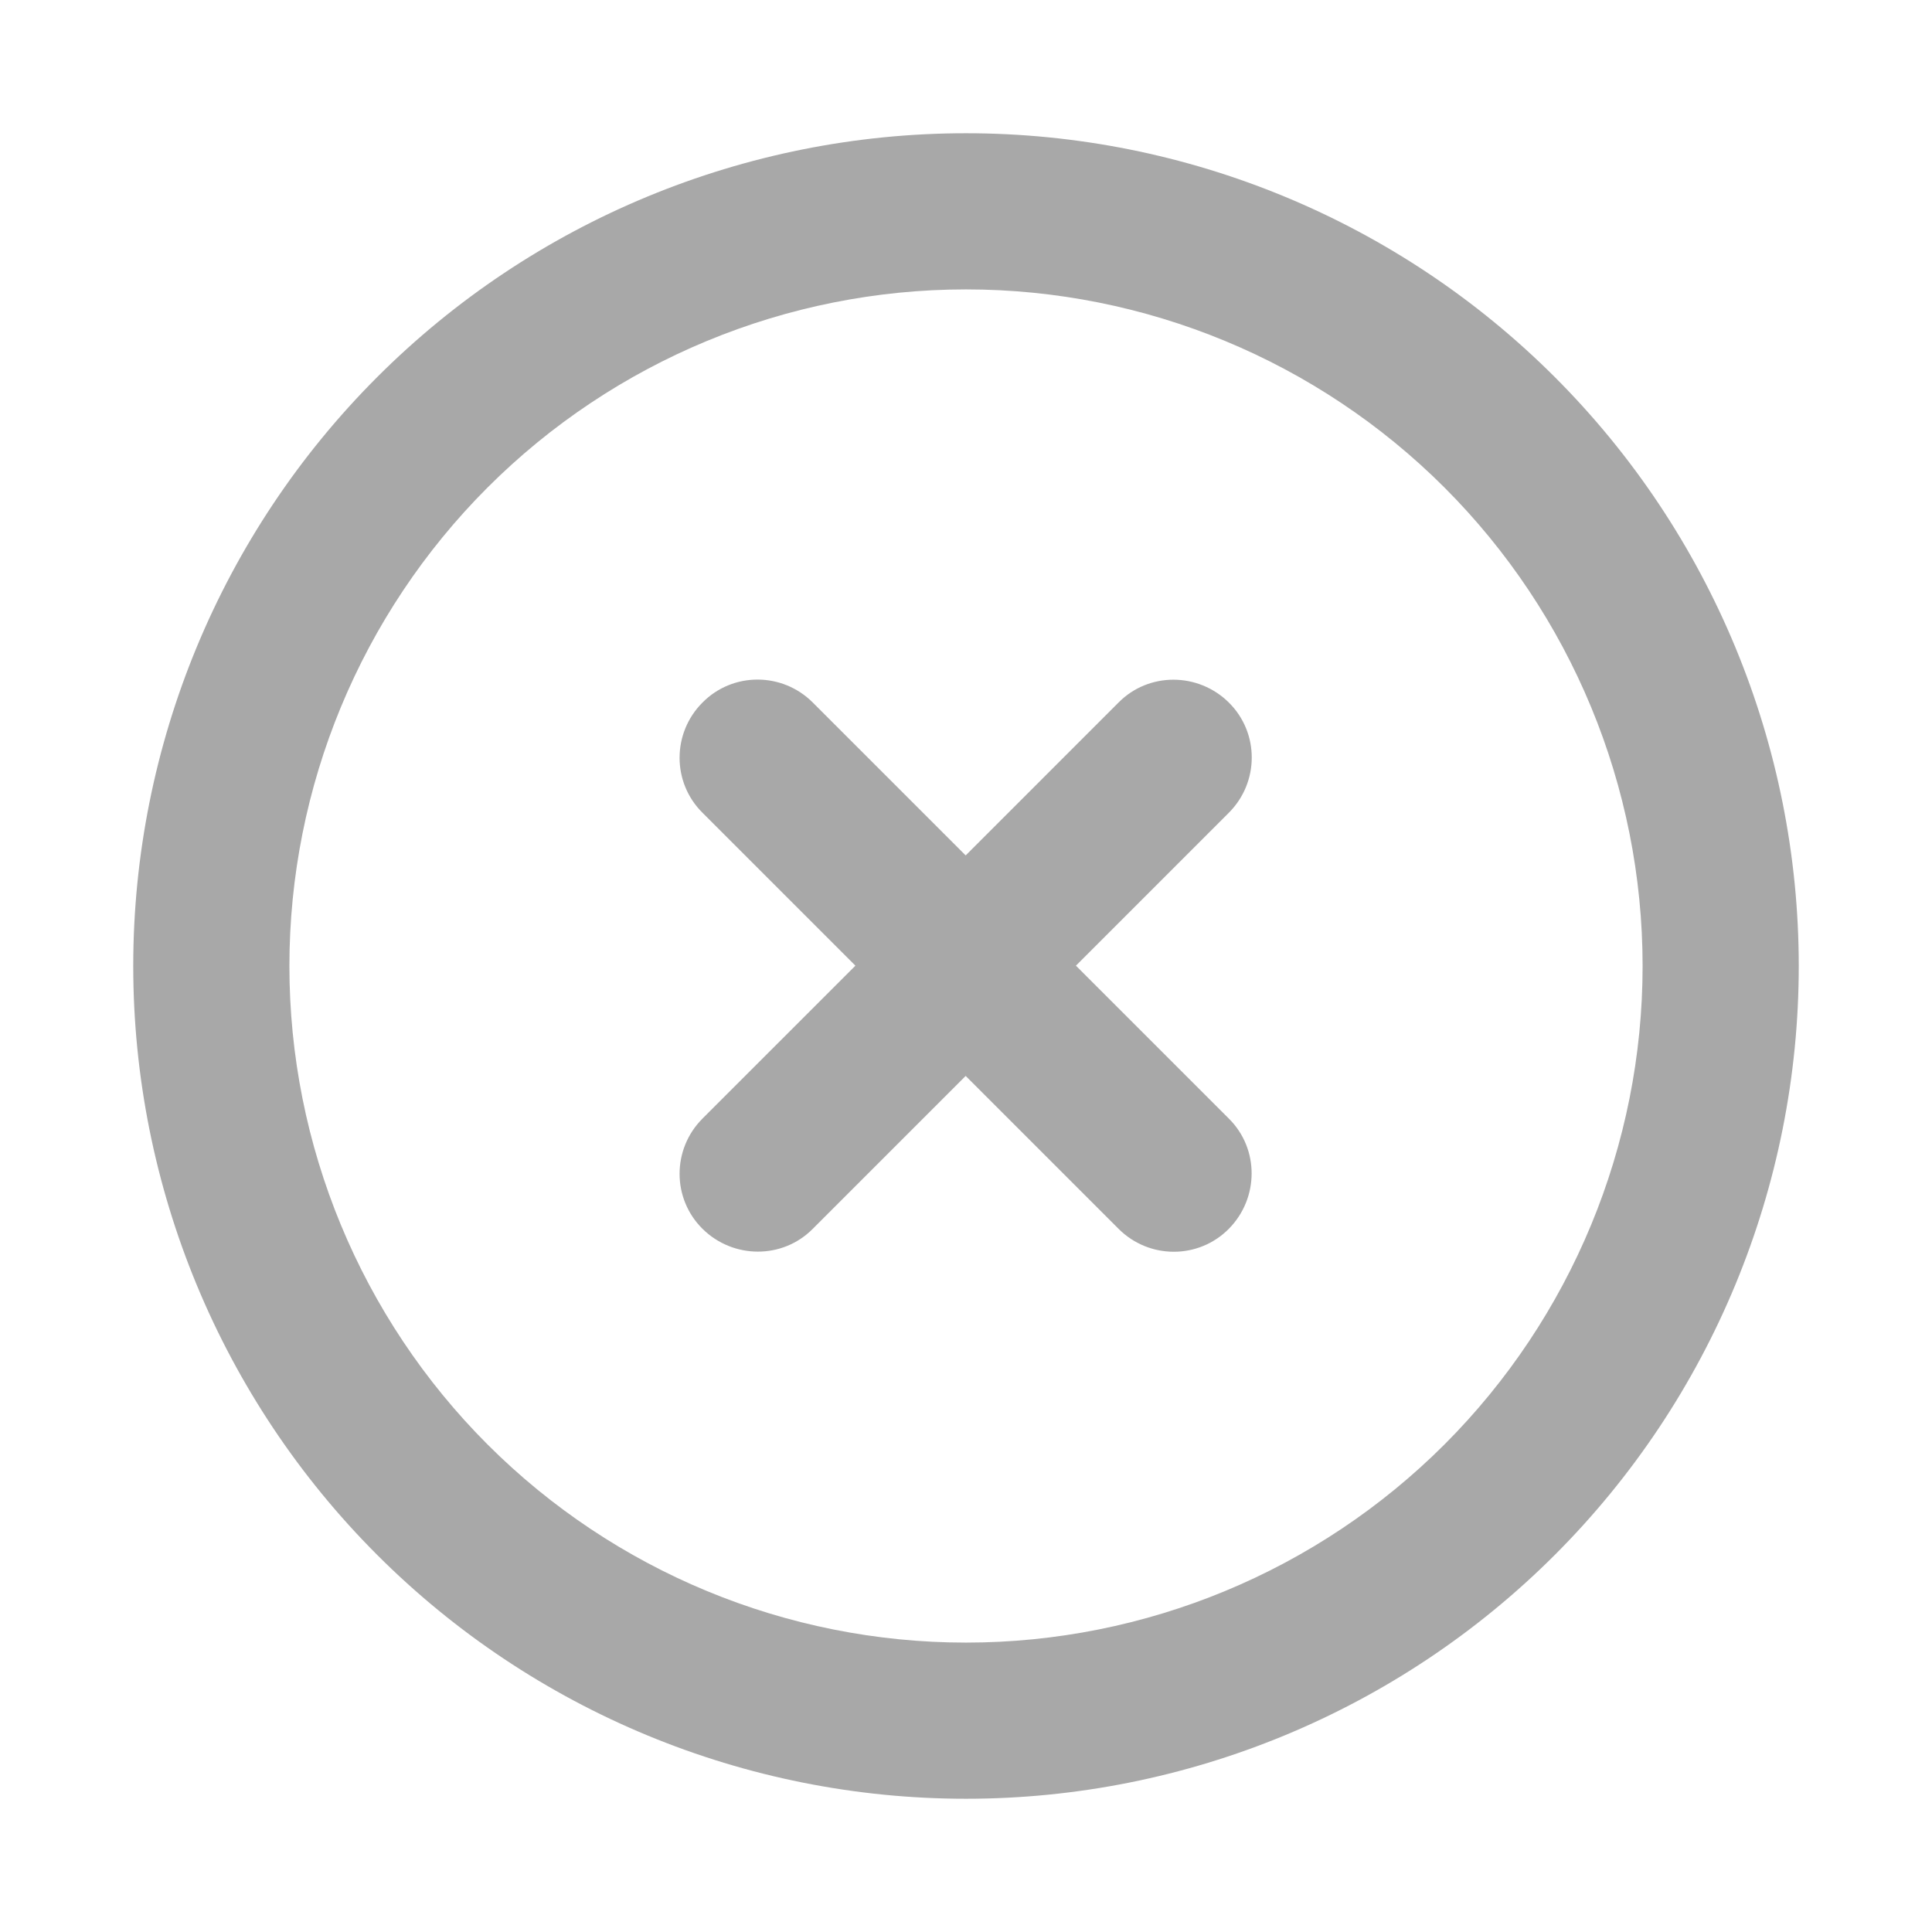<svg width="29" height="29" viewBox="0 0 29 29" fill="none" xmlns="http://www.w3.org/2000/svg">
<path d="M14.5 4.344C17.194 4.344 19.777 5.414 21.682 7.318C23.586 9.223 24.656 11.806 24.656 14.5C24.656 17.194 23.586 19.777 21.682 21.682C19.777 23.586 17.194 24.656 14.5 24.656C11.806 24.656 9.223 23.586 7.318 21.682C5.414 19.777 4.344 17.194 4.344 14.5C4.344 11.806 5.414 9.223 7.318 7.318C9.223 5.414 11.806 4.344 14.5 4.344ZM14.5 27C17.815 27 20.995 25.683 23.339 23.339C25.683 20.995 27 17.815 27 14.5C27 11.185 25.683 8.005 23.339 5.661C20.995 3.317 17.815 2 14.5 2C11.185 2 8.005 3.317 5.661 5.661C3.317 8.005 2 11.185 2 14.5C2 17.815 3.317 20.995 5.661 23.339C8.005 25.683 11.185 27 14.5 27ZM10.545 10.545C10.086 11.004 10.086 11.746 10.545 12.2L12.84 14.495L10.545 16.79C10.086 17.249 10.086 17.991 10.545 18.445C11.004 18.899 11.746 18.904 12.2 18.445L14.495 16.15L16.79 18.445C17.249 18.904 17.991 18.904 18.445 18.445C18.899 17.986 18.904 17.244 18.445 16.79L16.15 14.495L18.445 12.2C18.904 11.741 18.904 10.999 18.445 10.545C17.986 10.091 17.244 10.086 16.79 10.545L14.495 12.84L12.2 10.545C11.741 10.086 10.999 10.086 10.545 10.545Z" fill="#A8A8A8"/>
</svg>
